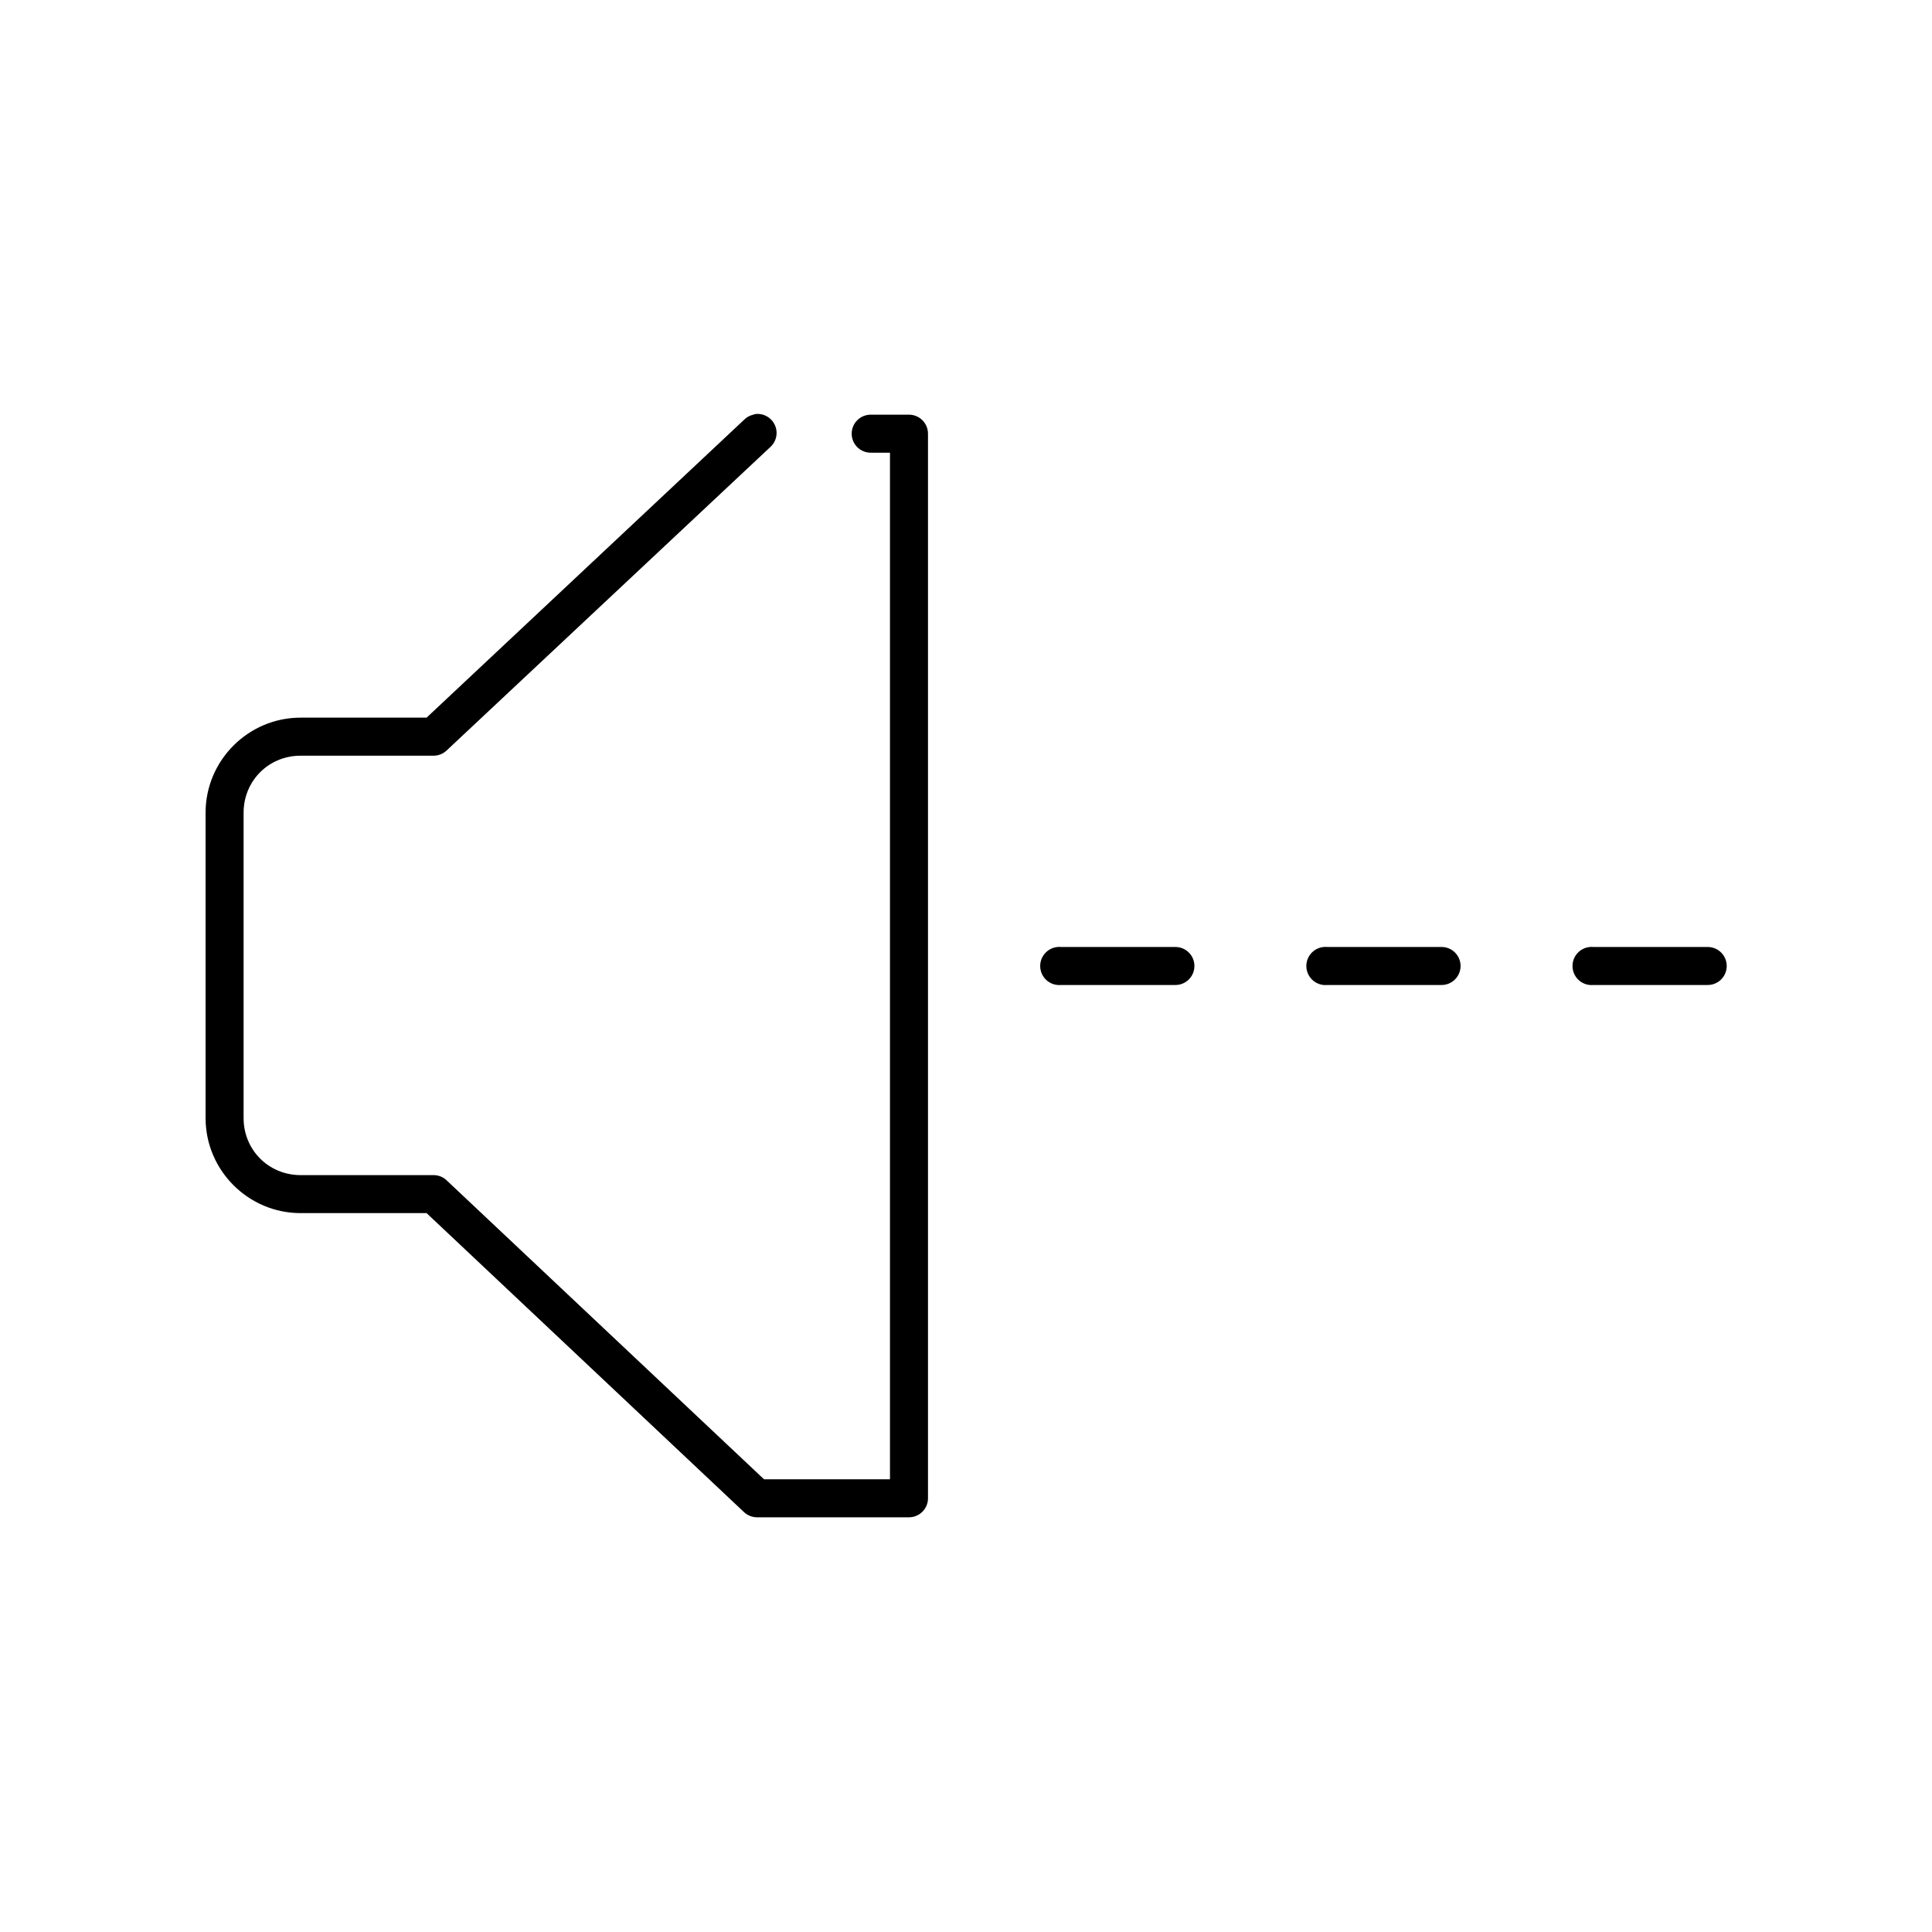 <?xml version="1.0" encoding="UTF-8"?>
<!-- Uploaded to: ICON Repo, www.svgrepo.com, Generator: ICON Repo Mixer Tools -->
<svg fill="#000000" width="800px" height="800px" version="1.1" viewBox="144 144 512 512" xmlns="http://www.w3.org/2000/svg">
 <path d="m344.11 253.73c-0.16 0.047-0.316 0.098-0.469 0.16-0.961 0.215-1.836 0.707-2.519 1.418l-84.074 78.875h-33.379c-13.867 0-25.188 11.324-25.188 25.191v80.926c0 13.867 11.32 25.188 25.188 25.188h33.379l84.074 79.195c0.93 0.898 2.168 1.406 3.461 1.414h40.305c2.785 0 5.039-2.254 5.039-5.035v-282.13c0-2.785-2.254-5.039-5.039-5.039h-10.074c-1.348-0.02-2.648 0.504-3.609 1.449-0.961 0.945-1.5 2.238-1.5 3.59 0 1.348 0.539 2.641 1.5 3.586 0.961 0.945 2.262 1.469 3.609 1.449h5.039v272.06h-33.379l-84.074-79.191c-0.93-0.902-2.168-1.41-3.461-1.418h-35.27c-8.461 0-15.113-6.652-15.113-15.113v-80.926c0-8.461 6.652-15.113 15.113-15.113h35.27c1.293-0.012 2.531-0.52 3.461-1.418l85.648-80.293c1.688-1.453 2.223-3.844 1.316-5.875-0.91-2.035-3.043-3.231-5.254-2.945zm80.141 141.23c-2.785 0.262-4.828 2.727-4.566 5.512 0.258 2.781 2.727 4.824 5.508 4.562h30.23c1.348 0.02 2.648-0.5 3.609-1.449 0.961-0.945 1.5-2.238 1.5-3.586 0-1.352-0.539-2.641-1.5-3.59-0.961-0.945-2.262-1.469-3.609-1.449h-30.23c-0.312-0.031-0.629-0.031-0.941 0zm70.531 0c-2.781 0.262-4.828 2.727-4.566 5.512 0.262 2.781 2.731 4.824 5.512 4.562h30.227c1.352 0.02 2.648-0.5 3.609-1.449 0.961-0.945 1.504-2.238 1.504-3.586 0-1.352-0.543-2.641-1.504-3.59-0.961-0.945-2.258-1.469-3.609-1.449h-30.227c-0.316-0.031-0.629-0.031-0.945 0zm70.535 0c-2.785 0.262-4.828 2.727-4.566 5.512 0.262 2.781 2.727 4.824 5.508 4.562h30.23c1.348 0.02 2.648-0.5 3.609-1.449 0.961-0.945 1.5-2.238 1.5-3.586 0-1.352-0.539-2.641-1.5-3.59-0.961-0.945-2.262-1.469-3.609-1.449h-30.23c-0.312-0.031-0.629-0.031-0.941 0z"/>
</svg>